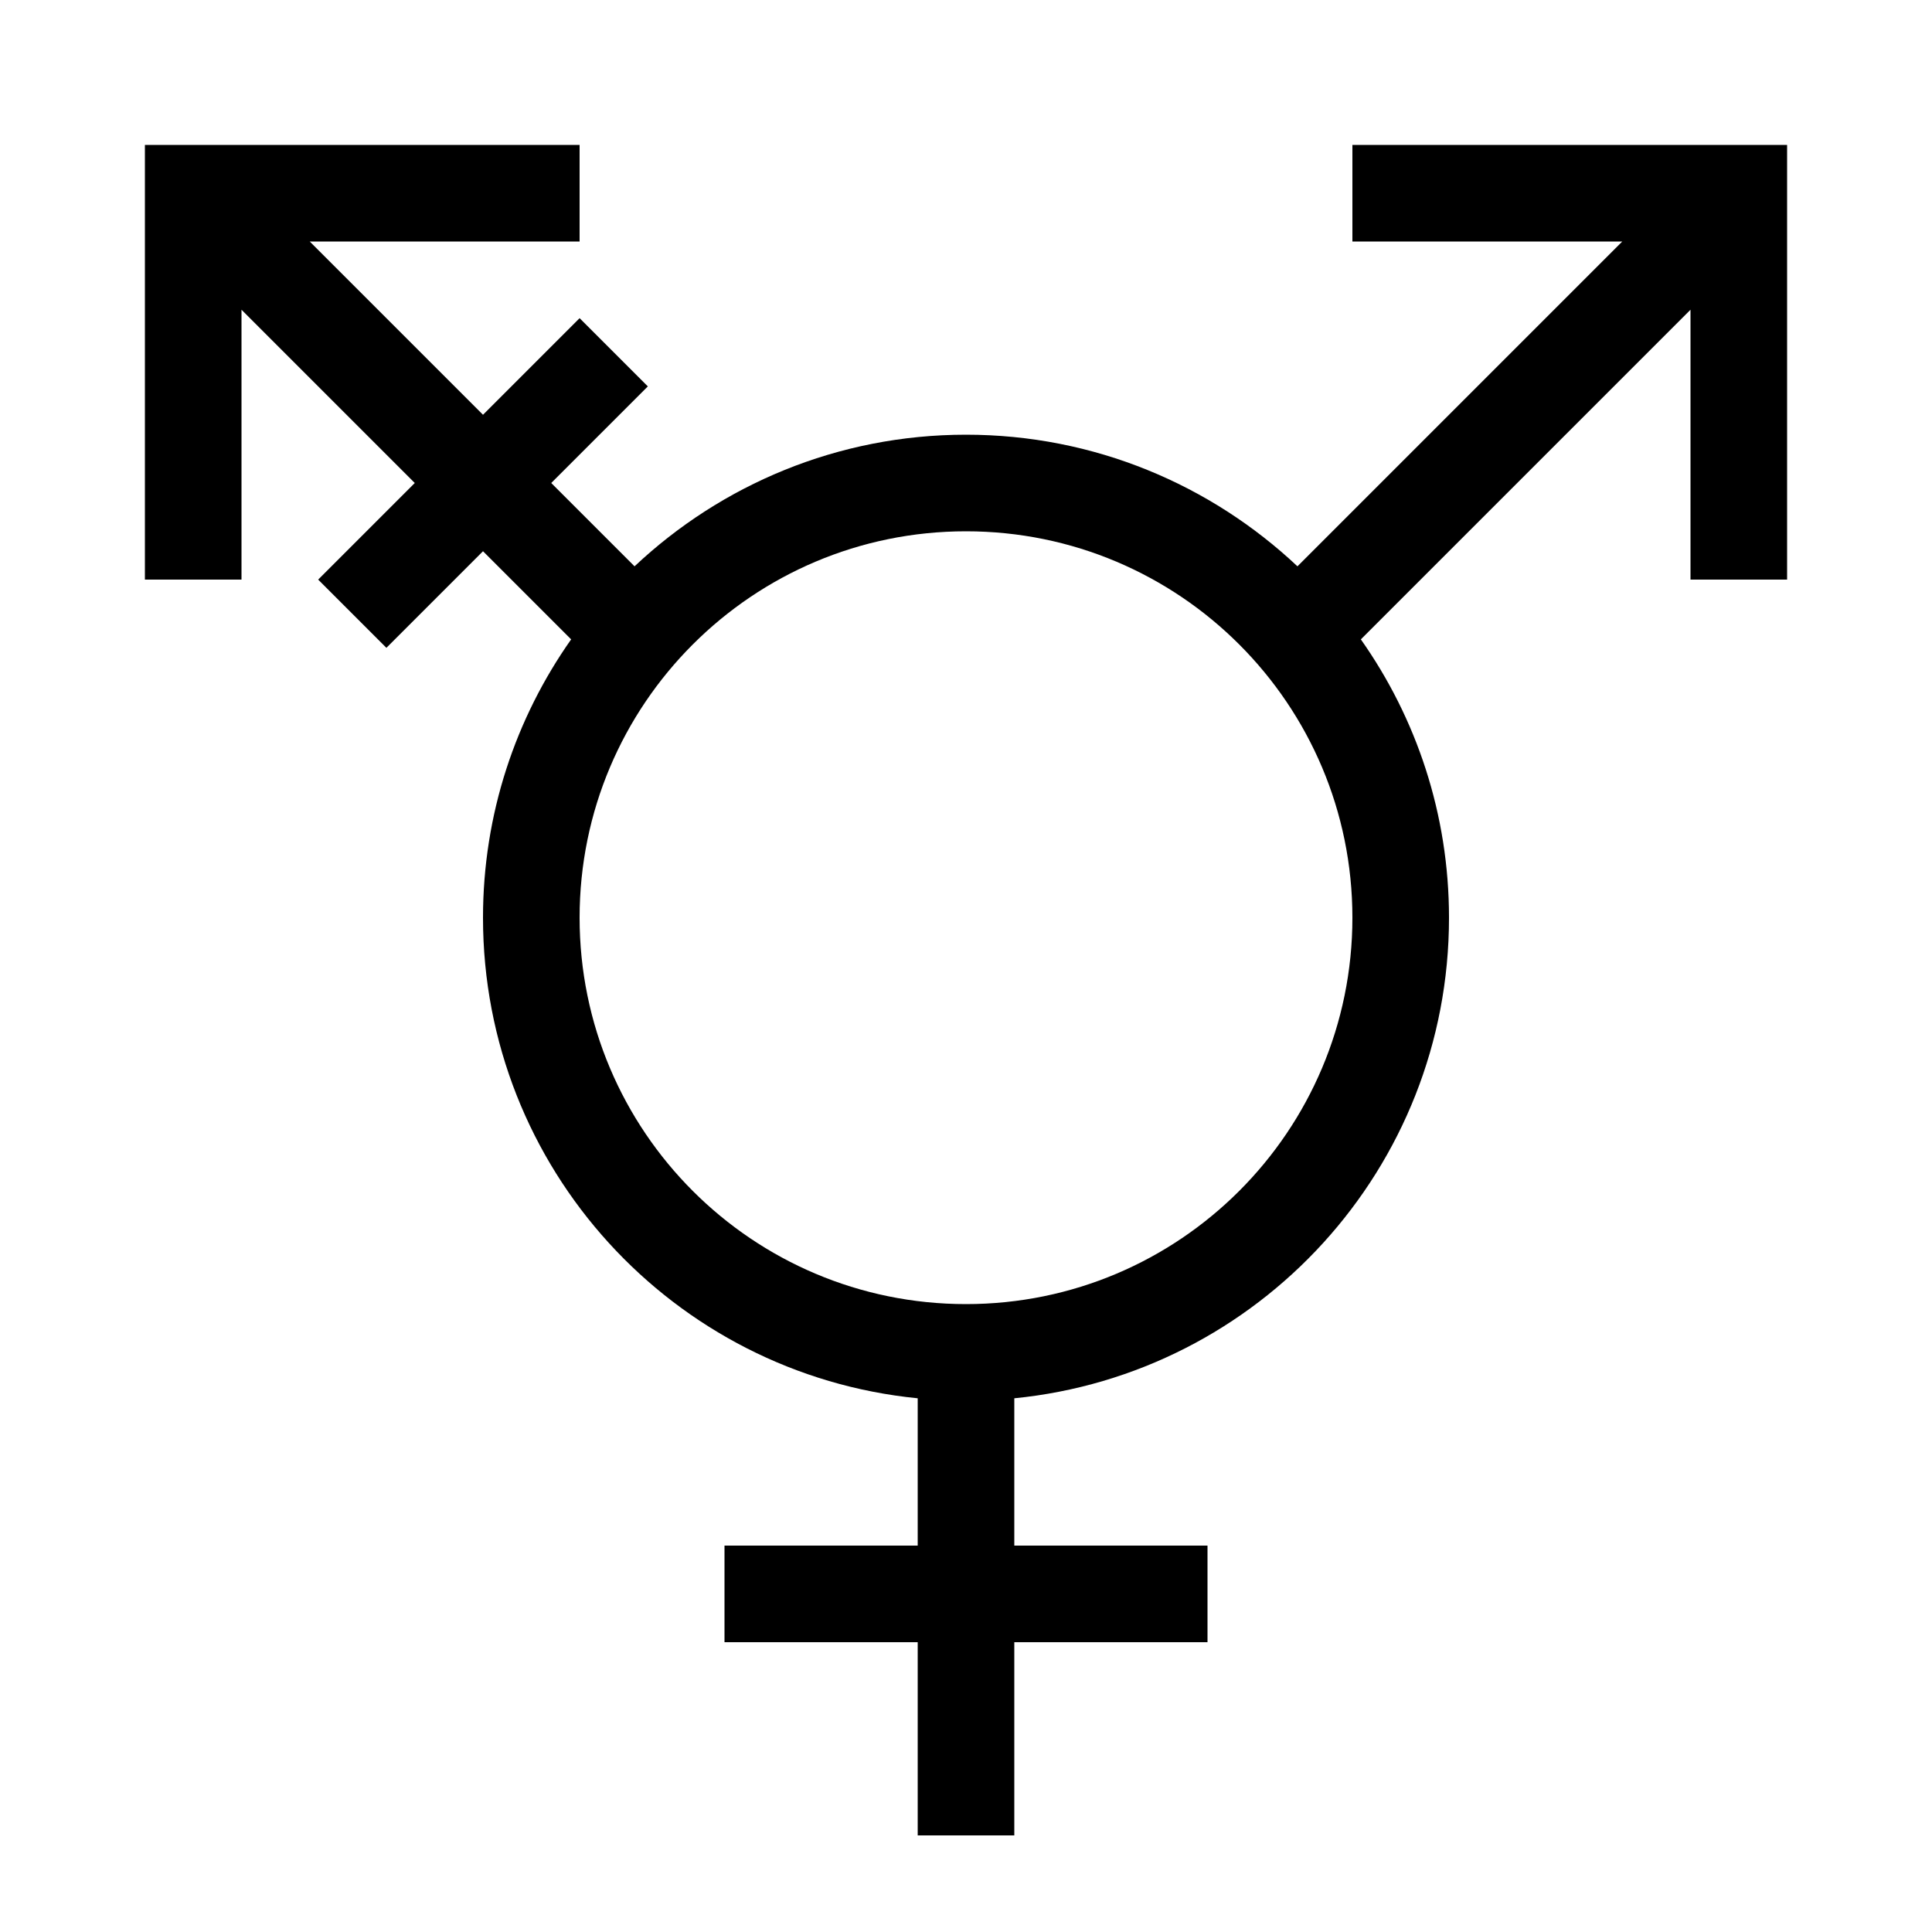 <svg xmlns="http://www.w3.org/2000/svg" viewBox="0 0 640 640"><!--! Font Awesome Pro 7.1.0 by @fontawesome - https://fontawesome.com License - https://fontawesome.com/license (Commercial License) Copyright 2025 Fonticons, Inc. --><path fill="currentColor" d="M176 48L192 48L192 80L102.6 80L160 137.4C175.4 122 186 111.4 192 105.4L214.6 128C208.6 134 198 144.6 182.6 160L210.2 187.6C238.9 160.6 277.5 144 320 144C362.5 144 401.1 160.6 429.8 187.6L537.4 80L448 80L448 48L592 48L592 192L560 192L560 102.6L450.8 211.8C469.2 237.9 480 269.7 480 304C480 387 416.9 455.2 336 463.2L336 512L400 512L400 544L336 544L336 608L304 608L304 544L240 544L240 512L304 512L304 463.2C223.1 455.2 160 387 160 304C160 269.7 170.8 237.9 189.2 211.8L160 182.6C144.6 198 134 208.6 128 214.6L105.4 192C111.4 186 122 175.4 137.4 160L80 102.6L80 192L48 192L48 48L176 48zM320 432C390.7 432 448 374.7 448 304C448 233.3 390.7 176 320 176C249.3 176 192 233.3 192 304C192 374.7 249.3 432 320 432z"/></svg>